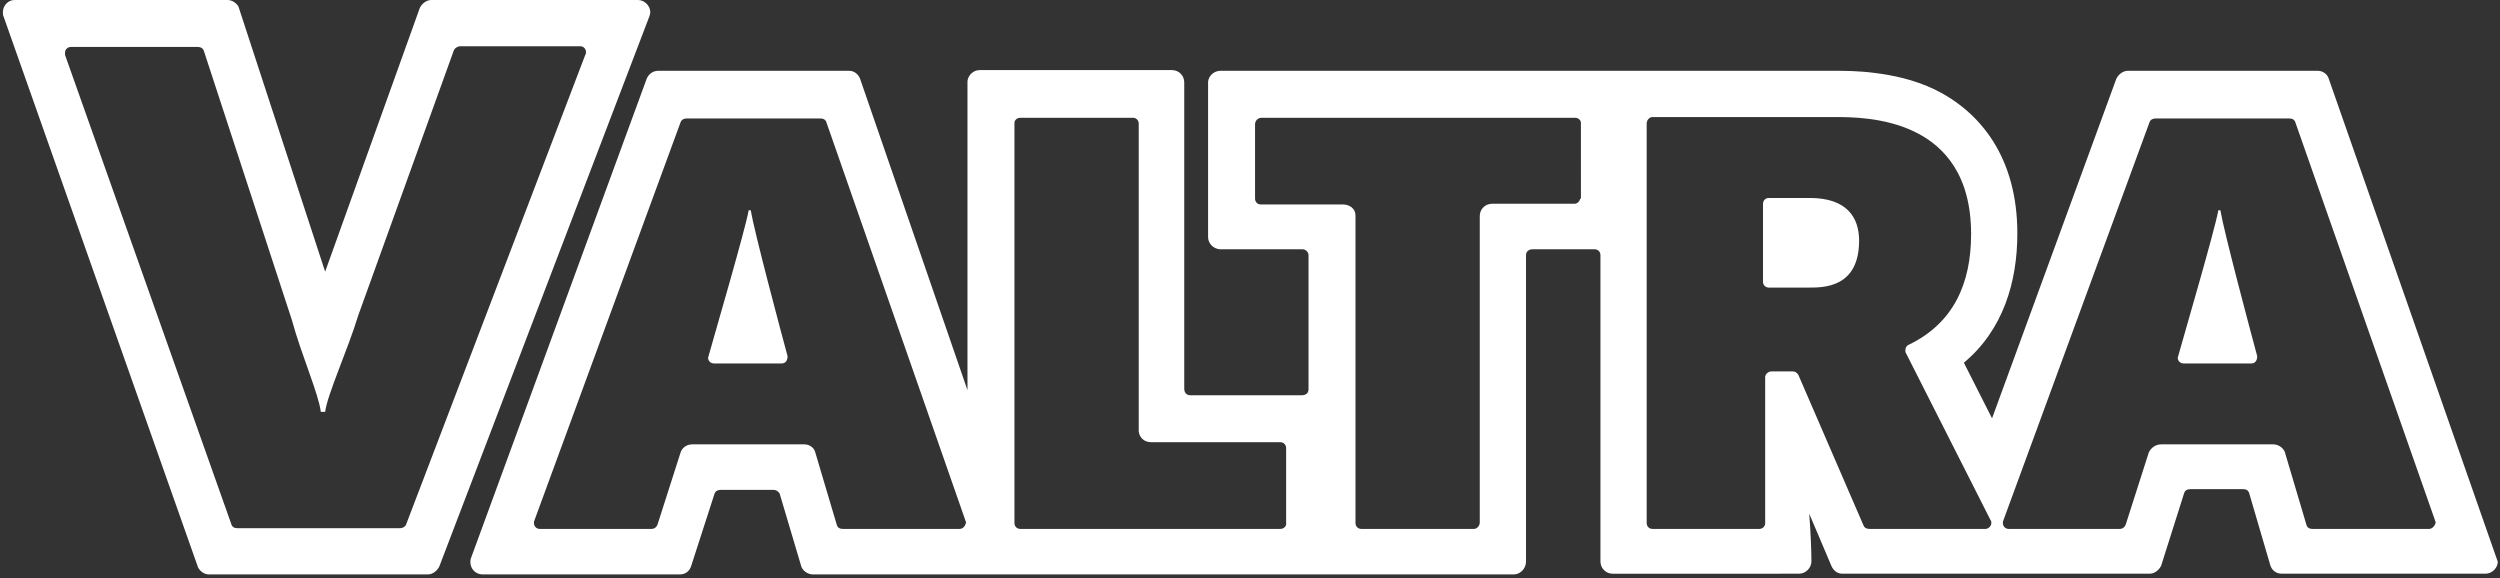 <?xml version="1.0" encoding="utf-8"?>
<!-- Generator: Adobe Illustrator 26.5.0, SVG Export Plug-In . SVG Version: 6.00 Build 0)  -->
<svg version="1.1" id="Capa_1" xmlns="http://www.w3.org/2000/svg" xmlns:xlink="http://www.w3.org/1999/xlink" x="0px" y="0px"
	 viewBox="0 0 346 80" style="enable-background:new 0 0 346 80;" xml:space="preserve">
<rect x="0" y="0" width="346" height="80" fill="#333333" stroke="none"/>
<style type="text/css">
	.st0{fill:#FFFFFF;}
</style>
<path class="st0" d="M103.6,29.2c-0.5,2.7-4.5,16.4-5.6,20.3c0,0.5,0.4,0.8,0.8,0.8h9.4c0.5,0,0.8-0.4,0.8-1
	c-1-3.7-4.6-17.2-5.1-20.2H103.6z M90,1.7C90,0.8,89.2,0,88.3,0H59.7c-0.7,0-1.3,0.5-1.6,1.1L45,37.6L33,0.9C32.7,0.4,32.1,0,31.5,0
	H2C1.1,0,0.4,0.8,0.4,1.7c0,0.2,0,0.4,0.1,0.6l26.9,76.2c0.3,0.6,0.9,1,1.5,1h30.3c0.7,0,1.3-0.5,1.6-1.1L89.9,2.2
	C89.9,2.1,90,1.9,90,1.7 M81,7.6L56.2,72.6c-0.1,0.3-0.5,0.5-0.8,0.5H32.8c-0.4,0-0.7-0.2-0.8-0.6L9,7.6c0-0.1,0-0.2,0-0.3
	c0-0.5,0.4-0.8,0.8-0.8h17.6c0.4,0,0.7,0.2,0.8,0.5l12.2,37.3c1.3,4.8,3.7,10.2,4,12.7h0.6c0.3-2.4,3.1-8.5,4.6-13.4L62.8,7
	c0.1-0.3,0.4-0.5,0.8-0.6h16.7c0.5,0,0.8,0.4,0.8,0.8C81.1,7.3,81.1,7.5,81,7.6 M250.5,27.4h-5.7c-0.5,0-0.8,0.4-0.8,0.8v10.8
	c0,0.5,0.4,0.8,0.8,0.8h5.6c2,0,6.9,0,6.9-6.5C257.3,30.1,255.6,27.4,250.5,27.4 M345.5,77.2l-23.2-66.3c-0.2-0.7-0.9-1.1-1.5-1.1
	h-26.3c-0.7,0-1.3,0.5-1.6,1.1l-17.2,47l-3.9-7.7c5.4-4.5,7.4-11.1,7.4-17.9c0-10.5-5.1-16.8-11.4-19.9c-2.9-1.4-5.9-2-8.3-2.3
	c-2.3-0.3-4.3-0.3-5.6-0.3h-85c-0.8,0-1.6,0.6-1.7,1.5l0,21.5c0,0.9,0.7,1.6,1.6,1.7h11.5c0.4,0,0.8,0.4,0.8,0.8v18.6
	c0,0.5-0.4,0.8-0.9,0.8l-15.5,0c-0.5,0-0.8-0.4-0.8-0.9l0-42.4c0-0.9-0.7-1.7-1.7-1.7h-26.6c-0.9,0-1.6,0.7-1.7,1.5v42.8L119,10.8
	c-0.3-0.6-0.8-1-1.5-1H91.1c-0.7,0-1.3,0.4-1.6,1.1L65.2,77.2c-0.1,0.2-0.1,0.4-0.1,0.6c0,0.9,0.7,1.7,1.7,1.7h27.3
	c0.8,0,1.4-0.5,1.6-1.3l3.2-9.9c0.1-0.3,0.4-0.5,0.8-0.5l7.4,0c0.3,0,0.6,0.2,0.8,0.5l3,10.1c0.2,0.6,0.9,1.1,1.6,1.1h97
	c0.9,0,1.7-0.8,1.7-1.8l0-42.4c0-0.5,0.4-0.8,0.9-0.8l8.6,0c0.5,0,0.8,0.4,0.8,0.8l0,42.4c0,0.9,0.7,1.7,1.7,1.7H249
	c0.9,0,1.7-0.8,1.7-1.7c0-1.5-0.1-3.9-0.3-6.6l3.1,7.3c0.3,0.6,0.8,1,1.5,1h42.5c0.7,0,1.3-0.5,1.6-1.1l3.2-10.1
	c0.1-0.3,0.4-0.5,0.8-0.5l7.4,0c0.4,0,0.7,0.2,0.8,0.6l2.9,9.9c0.2,0.7,0.8,1.2,1.6,1.2H344c0.9,0,1.7-0.8,1.7-1.7
	C345.6,77.6,345.6,77.4,345.5,77.2 M132.8,73.2h-16.2c-0.4,0-0.7-0.2-0.8-0.6l-3-10.1c-0.2-0.6-0.8-1-1.5-1H95.8
	c-0.8,0-1.4,0.5-1.6,1.1l-3.2,10c-0.1,0.3-0.4,0.6-0.8,0.6H74.7c-0.5,0-0.8-0.4-0.8-0.8c0-0.1,0-0.2,0-0.2l20.3-55.3
	c0.1-0.3,0.4-0.5,0.8-0.5h18.6c0.4,0,0.7,0.2,0.8,0.6L133.6,72c0,0.1,0.1,0.2,0.1,0.3C133.6,72.8,133.3,73.2,132.8,73.2 M177.2,73.2
	h-36c-0.5,0-0.8-0.4-0.8-0.8V17c0-0.4,0.4-0.7,0.8-0.7h15.6c0.5,0,0.8,0.4,0.8,0.8l0,42.6c0.1,0.9,0.8,1.5,1.7,1.5h17.9
	c0.5,0,0.8,0.4,0.8,0.8l0,10.3C178.1,72.8,177.7,73.2,177.2,73.2 M218.7,27.5c-0.1,0.4-0.4,0.7-0.8,0.7l-11.4,0
	c-0.9,0-1.7,0.7-1.7,1.7v42.4c0,0.5-0.4,0.9-0.8,0.9h-15.6c-0.5,0-0.8-0.4-0.8-0.8l0-42.6c0-0.9-0.8-1.5-1.7-1.5l-11.4,0
	c-0.5,0-0.8-0.4-0.8-0.8l0-10.3c0-0.5,0.4-0.9,0.9-0.9h43.4c0.4,0,0.8,0.3,0.8,0.7V27.5z M274.8,73.2h-16.1c-0.4,0-0.7-0.2-0.8-0.5
	l-9-20.8c-0.2-0.3-0.4-0.5-0.8-0.5l-2.9,0c-0.5,0-0.9,0.4-0.9,0.8l0,20.2c0,0.5-0.4,0.8-0.8,0.8h-14.8c-0.5,0-0.8-0.4-0.8-0.8V17.1
	c0-0.5,0.4-0.9,0.8-0.9l25.2,0c4.3,0,18.9,0,18.9,16.2c0,6.8-2.4,12.3-8.6,15.3c-0.3,0.1-0.5,0.4-0.5,0.8c0,0.1,0,0.3,0.1,0.4
	L275.5,72c0.1,0.1,0.1,0.2,0.1,0.4C275.6,72.8,275.2,73.2,274.8,73.2 M336.2,73.2H320c-0.4,0-0.7-0.2-0.8-0.6l-3-10.1
	c-0.3-0.6-0.9-1-1.6-1h-15.5c-0.8,0-1.4,0.5-1.7,1.1l-3.2,10c-0.1,0.3-0.4,0.6-0.8,0.6H278c-0.5,0-0.8-0.4-0.8-0.8
	c0-0.1,0-0.2,0-0.2l20.3-55.3c0.1-0.3,0.4-0.5,0.8-0.5h18.6c0.4,0,0.7,0.2,0.8,0.6L337,72c0,0.1,0.1,0.2,0.1,0.3
	C337,72.8,336.6,73.2,336.2,73.2 M307,29.2c-0.5,2.7-4.5,16.4-5.6,20.3c0,0.5,0.4,0.8,0.8,0.8h9.4c0.5,0,0.8-0.4,0.8-1
	c-1-3.7-4.6-17.2-5.1-20.2H307z"/>
</svg>
